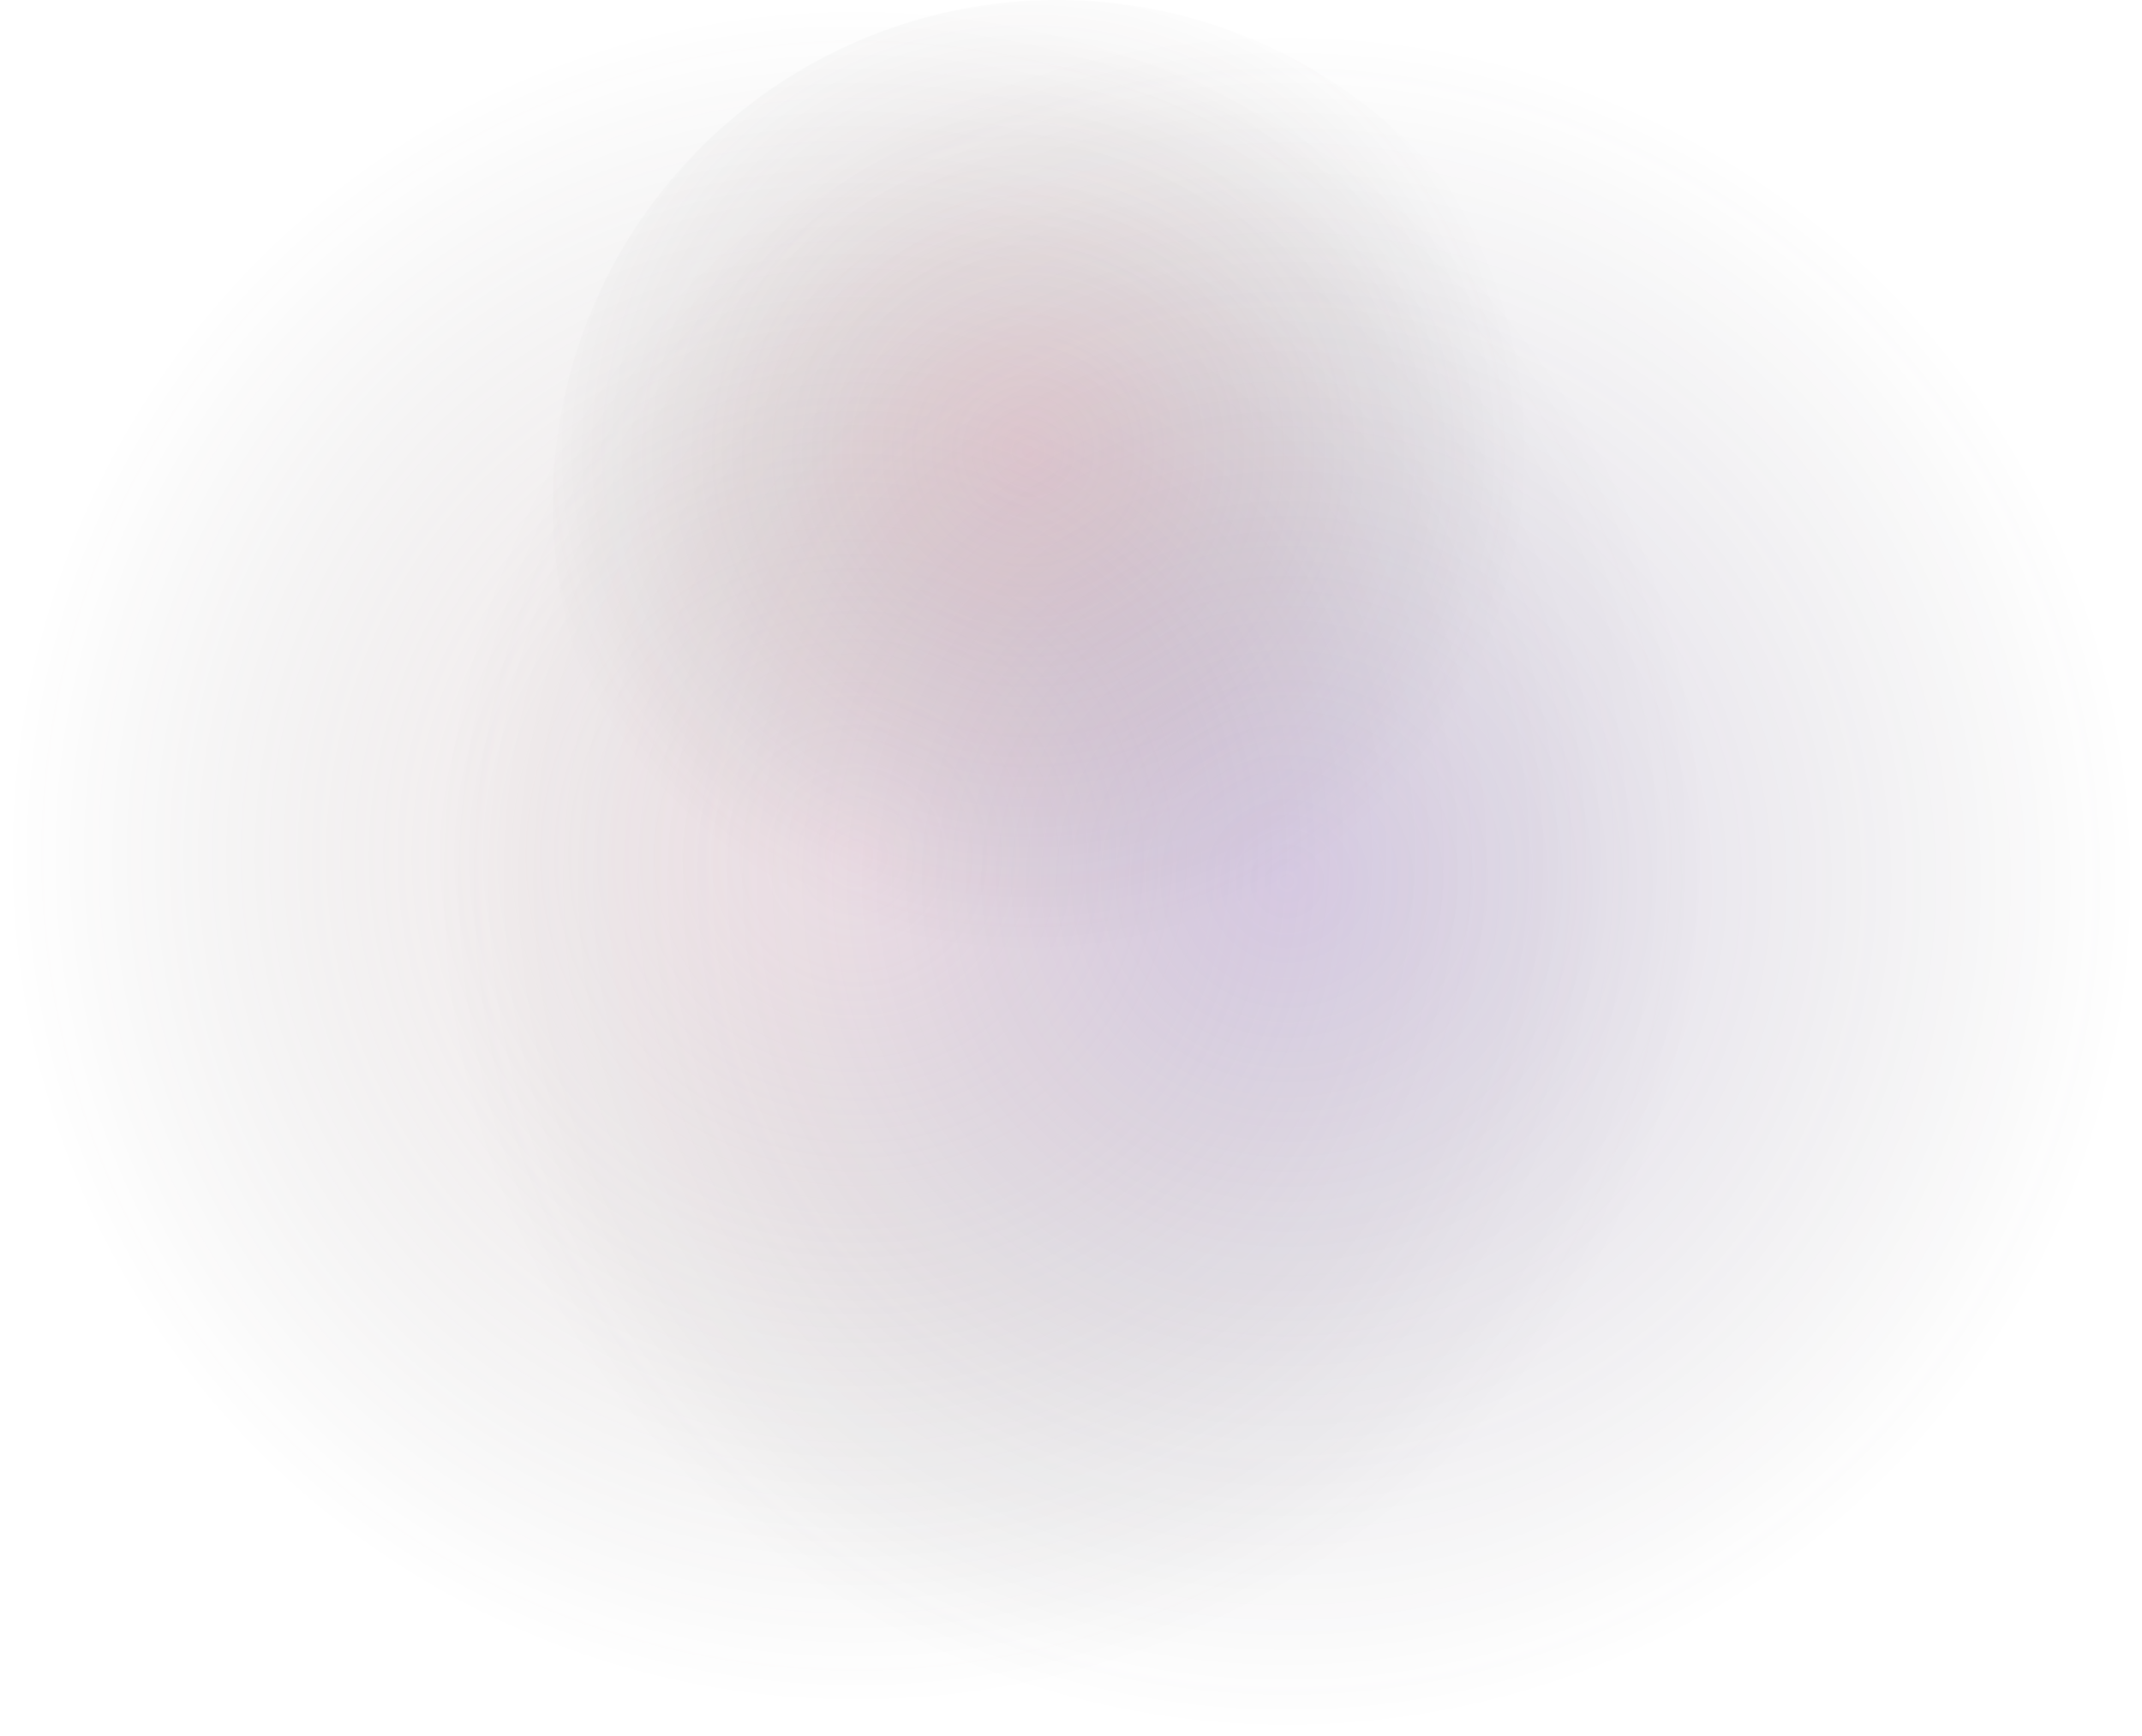 <?xml version="1.0" encoding="UTF-8"?> <svg xmlns="http://www.w3.org/2000/svg" xmlns:xlink="http://www.w3.org/1999/xlink" width="1631" height="1322" viewBox="0 0 1631 1322"><defs><radialGradient id="radial-gradient" cx="0.5" cy="0.5" r="0.5" gradientUnits="objectBoundingBox"><stop offset="0" stop-color="#ffc4cf" stop-opacity="0.525"></stop><stop offset="1" stop-color="#292929" stop-opacity="0"></stop></radialGradient><radialGradient id="radial-gradient-2" cx="0.471" cy="0.447" r="0.5" gradientUnits="objectBoundingBox"><stop offset="0" stop-color="#fd5875" stop-opacity="0.565"></stop><stop offset="0" stop-color="#cc5e72" stop-opacity="0.431"></stop><stop offset="1" stop-color="#292929" stop-opacity="0"></stop></radialGradient><radialGradient id="radial-gradient-3" cx="0.5" cy="0.5" r="0.5" gradientUnits="objectBoundingBox"><stop offset="0" stop-color="#7845bc" stop-opacity="0.545"></stop><stop offset="0" stop-color="#7042ae" stop-opacity="0.49"></stop><stop offset="1" stop-color="#292929" stop-opacity="0"></stop></radialGradient></defs><g id="Group_19710" data-name="Group 19710" transform="translate(-925 -3289)"><g id="Group_18834" data-name="Group 18834" transform="translate(1228.012 2982.719)"><ellipse id="Ellipse_216" data-name="Ellipse 216" cx="652" cy="651.5" rx="652" ry="651.5" transform="translate(-303.011 306.281)" opacity="0.446" fill="url(#radial-gradient)"></ellipse><circle id="Ellipse_214" data-name="Ellipse 214" cx="384" cy="384" r="384" transform="translate(117.988 306.281)" opacity="0.456" fill="url(#radial-gradient-2)"></circle><circle id="Ellipse_215" data-name="Ellipse 215" cx="651" cy="651" r="651" transform="translate(25.988 326.281)" opacity="0.456" fill="url(#radial-gradient-3)"></circle></g></g></svg> 